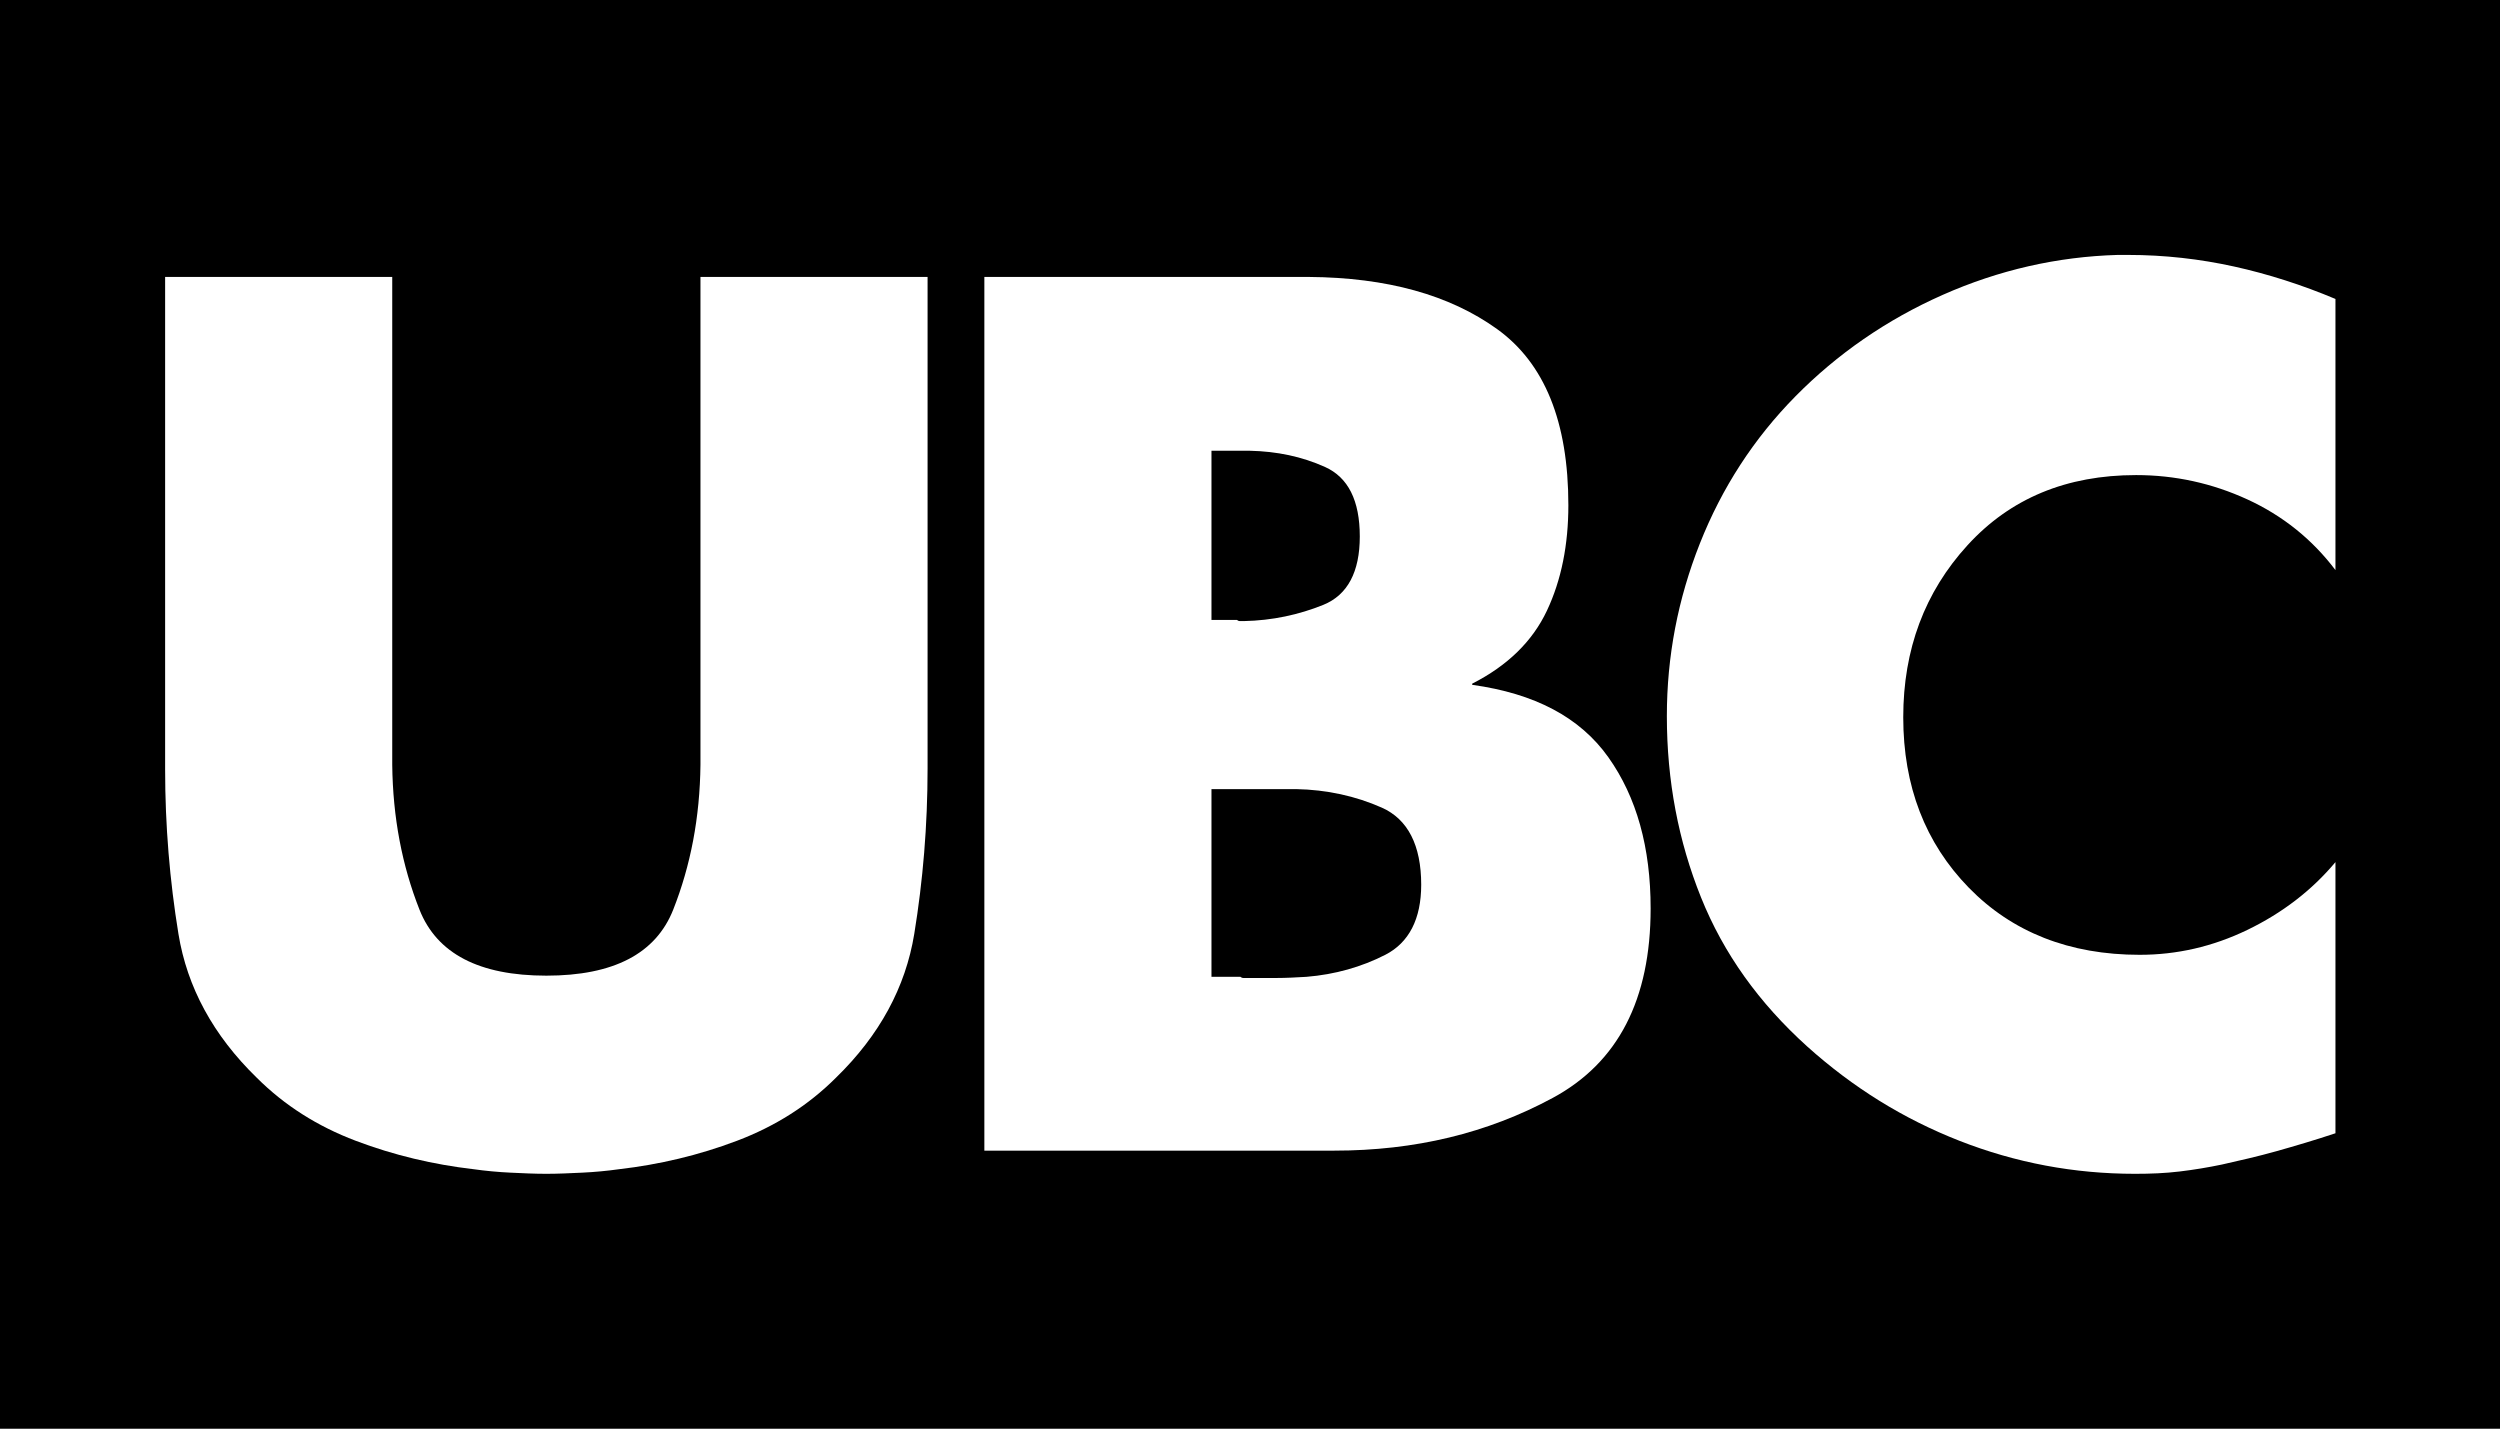 <?xml version="1.0" encoding="utf-8"?>
<!-- Generator: Adobe Illustrator 25.2.0, SVG Export Plug-In . SVG Version: 6.00 Build 0)  -->
<svg version="1.1" id="Layer_1" xmlns="http://www.w3.org/2000/svg" xmlns:xlink="http://www.w3.org/1999/xlink" x="0px" y="0px"
	 viewBox="0 0 431.5 246.6" style="enable-background:new 0 0 431.5 246.6;" xml:space="preserve">
<style type="text/css">
	.st0{fill:#FFFFFF;}
</style>
<rect width="431.5" height="246.6"/>
<g>
	<path class="st0" d="M160.1,47.8v84.8c0,9.9-0.8,19.4-2.3,28.6c-1.5,9.2-6,17.5-13.5,24.8c-4.8,4.8-10.5,8.4-17.1,10.9
		c-6.6,2.5-13.4,4.1-20.3,4.9c-2.1,0.3-4.3,0.5-6.4,0.6c-2.1,0.1-4.2,0.2-6.2,0.2s-4.1-0.1-6.2-0.2c-2.1-0.1-4.3-0.3-6.4-0.6
		c-6.9-0.8-13.7-2.4-20.3-4.9s-12.3-6.1-17.1-10.9c-7.5-7.3-12-15.6-13.5-24.8c-1.5-9.2-2.3-18.7-2.3-28.4v-85h39.2v79.4
		c0,0.9,0,1.8,0,2.5c0,0.7,0,1.5,0,2.3c0.1,9.1,1.7,17.4,4.7,25c3,7.6,10.3,11.4,21.9,11.4c11.6,0,18.9-3.8,21.9-11.4
		c3-7.6,4.6-15.9,4.7-25c0-0.8,0-1.6,0-2.3c0-0.7,0-1.5,0-2.3V47.8H160.1z"/>
	<path class="st0" d="M169.9,198.6V47.8h56c13.5,0.1,24.3,3.1,32.5,9c8.2,5.9,12.3,16,12.3,30.4c0,6.8-1.2,12.9-3.7,18.2
		c-2.5,5.3-6.8,9.5-12.9,12.6v0.2c10.8,1.5,18.6,5.6,23.5,12.5c4.9,6.9,7.3,15.6,7.3,26.1c0,15.7-5.6,26.6-16.9,32.7
		c-11.3,6.1-23.8,9.1-37.7,9.1H169.9z M209.1,107h4.4c0.1,0.1,0.3,0.2,0.5,0.2c0.2,0,0.4,0,0.7,0c4.9-0.1,9.5-1.1,13.7-2.8
		c4.2-1.7,6.3-5.7,6.3-11.8c0-6.2-2-10.2-6-12c-4-1.8-8.3-2.7-13-2.8c-0.7,0-1.3,0-1.9,0s-1.2,0-1.9,0h-2.8V107z M209.1,168.6h5
		c0.1,0.1,0.3,0.2,0.5,0.2c0.2,0,0.4,0,0.7,0c1.6,0,3.3,0,5,0c1.7,0,3.5-0.1,5.2-0.2c4.9-0.4,9.5-1.7,13.6-3.8
		c4.1-2.1,6.2-6.2,6.2-12.1c0-6.8-2.3-11.3-6.8-13.3c-4.5-2-9.5-3.1-14.8-3.2c-1.2,0-2.4,0-3.7,0c-1.3,0-2.5,0-3.7,0
		c-0.5,0-1.1,0-1.6,0c-0.5,0-1.1,0-1.6,0h-4V168.6z"/>
	<path class="st0" d="M403.1,51.4v47c-4-5.3-9.1-9.4-15.2-12.2c-6.1-2.8-12.5-4.2-19.2-4.2c-12,0-21.7,4-29.1,12.1
		c-7.4,8.1-11.1,18-11.1,29.7c0,11.9,3.8,21.7,11.3,29.4c7.5,7.7,17.4,11.6,29.5,11.6c6.4,0,12.6-1.4,18.6-4.3
		c6-2.9,11.1-6.8,15.2-11.7v46.8c-3.6,1.2-7,2.2-10.2,3.1c-3.2,0.9-6.3,1.6-9.4,2.3c-2.4,0.5-4.8,0.9-7.3,1.2
		c-2.5,0.3-5,0.4-7.7,0.4c-10.5,0-20.6-1.9-30.3-5.7c-9.7-3.8-18.4-9.2-26.3-16.3c-8.3-7.5-14.4-16-18.3-25.7
		c-3.9-9.7-5.9-20.1-5.9-31.3c0-10.3,1.9-20.2,5.7-29.8c3.8-9.6,9.3-18.1,16.5-25.4c7.2-7.3,15.7-13.2,25.4-17.5
		c9.7-4.3,19.8-6.6,30.2-6.9c0.3,0,0.6,0,0.9,0c0.3,0,0.6,0,0.9,0c6.3,0,12.4,0.7,18.3,2c5.9,1.3,11.8,3.2,17.5,5.6V51.4z"/>
</g>
</svg>
